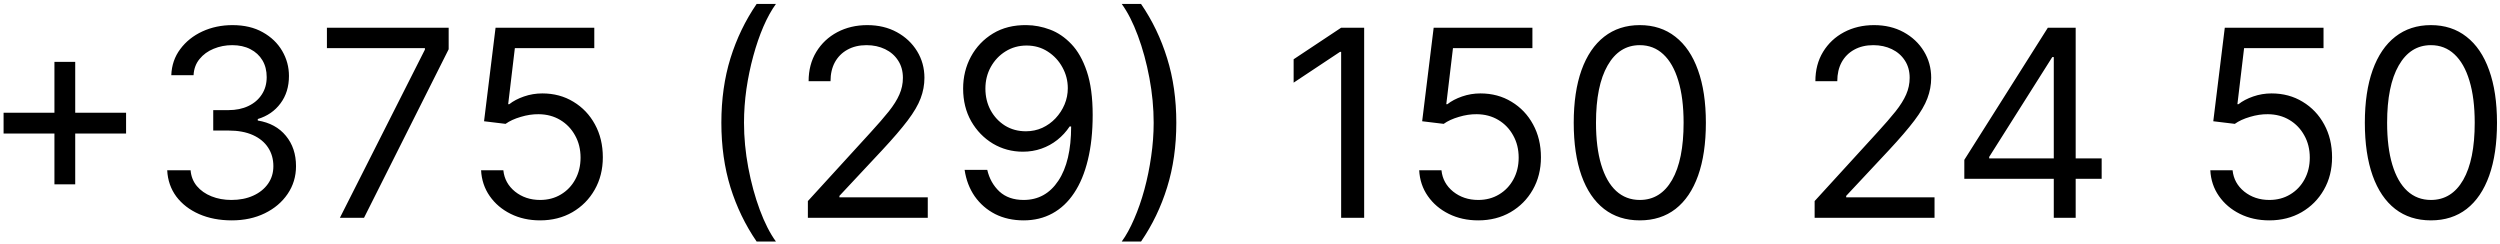 <?xml version="1.0" encoding="UTF-8"?> <svg xmlns="http://www.w3.org/2000/svg" width="574" height="56" viewBox="0 0 574 56" fill="none"><path d="M12.498 42.33V14.204H17.27V42.33H12.498ZM0.822 30.653V25.881H28.947V30.653H0.822ZM53.22 50.597C50.408 50.597 47.901 50.114 45.699 49.148C43.511 48.182 41.772 46.84 40.479 45.121C39.2 43.388 38.504 41.378 38.391 39.091H43.76C43.874 40.497 44.357 41.712 45.209 42.734C46.061 43.743 47.176 44.524 48.554 45.078C49.932 45.632 51.459 45.909 53.135 45.909C55.01 45.909 56.672 45.582 58.121 44.929C59.57 44.276 60.706 43.367 61.53 42.202C62.354 41.037 62.766 39.688 62.766 38.153C62.766 36.548 62.368 35.135 61.573 33.913C60.777 32.678 59.612 31.712 58.078 31.016C56.544 30.32 54.669 29.972 52.453 29.972H48.959V25.284H52.453C54.186 25.284 55.706 24.972 57.013 24.347C58.334 23.722 59.364 22.841 60.102 21.704C60.855 20.568 61.232 19.233 61.232 17.699C61.232 16.222 60.905 14.936 60.252 13.842C59.598 12.749 58.675 11.896 57.482 11.286C56.303 10.675 54.911 10.369 53.306 10.369C51.8 10.369 50.379 10.646 49.044 11.2C47.723 11.74 46.644 12.528 45.806 13.565C44.968 14.588 44.513 15.824 44.442 17.273H39.328C39.413 14.986 40.102 12.983 41.395 11.264C42.688 9.531 44.378 8.182 46.466 7.216C48.568 6.25 50.877 5.767 53.391 5.767C56.09 5.767 58.405 6.314 60.337 7.408C62.269 8.487 63.753 9.915 64.79 11.69C65.827 13.466 66.345 15.383 66.345 17.443C66.345 19.901 65.699 21.996 64.406 23.729C63.128 25.462 61.388 26.662 59.186 27.329V27.671C61.942 28.125 64.094 29.297 65.642 31.186C67.191 33.061 67.965 35.383 67.965 38.153C67.965 40.526 67.318 42.656 66.026 44.545C64.747 46.42 63 47.898 60.784 48.977C58.568 50.057 56.047 50.597 53.22 50.597ZM78.043 50L97.56 11.392V11.051H75.06V6.364H103.014V11.307L83.583 50H78.043ZM124.007 50.597C121.507 50.597 119.256 50.099 117.253 49.105C115.25 48.111 113.645 46.747 112.437 45.014C111.23 43.281 110.569 41.307 110.456 39.091H115.569C115.768 41.065 116.663 42.699 118.254 43.992C119.859 45.27 121.777 45.909 124.007 45.909C125.797 45.909 127.388 45.49 128.78 44.652C130.186 43.814 131.287 42.663 132.082 41.2C132.892 39.723 133.297 38.054 133.297 36.193C133.297 34.29 132.878 32.592 132.04 31.101C131.216 29.595 130.079 28.409 128.631 27.543C127.182 26.676 125.527 26.236 123.666 26.222C122.331 26.207 120.96 26.413 119.554 26.84C118.148 27.251 116.99 27.784 116.081 28.438L111.138 27.841L113.78 6.364H136.45V11.051H118.211L116.677 23.921H116.933C117.828 23.21 118.95 22.621 120.3 22.152C121.649 21.683 123.055 21.449 124.518 21.449C127.189 21.449 129.568 22.088 131.656 23.366C133.758 24.631 135.406 26.364 136.599 28.565C137.807 30.767 138.41 33.281 138.41 36.108C138.41 38.892 137.785 41.378 136.535 43.565C135.3 45.739 133.595 47.457 131.422 48.722C129.248 49.972 126.777 50.597 124.007 50.597ZM165.624 28.182C165.624 22.812 166.32 17.876 167.713 13.374C169.119 8.857 171.122 4.702 173.721 0.909H178.153C177.13 2.315 176.171 4.048 175.276 6.108C174.396 8.153 173.622 10.405 172.954 12.862C172.286 15.305 171.761 17.834 171.377 20.447C171.008 23.061 170.823 25.639 170.823 28.182C170.823 31.562 171.15 34.993 171.803 38.473C172.457 41.953 173.338 45.185 174.445 48.168C175.553 51.151 176.789 53.58 178.153 55.455H173.721C171.122 51.662 169.119 47.514 167.713 43.011C166.32 38.494 165.624 33.551 165.624 28.182ZM185.488 50V46.165L199.891 30.398C201.581 28.551 202.974 26.946 204.067 25.582C205.161 24.204 205.971 22.912 206.496 21.704C207.036 20.483 207.306 19.204 207.306 17.869C207.306 16.335 206.937 15.007 206.198 13.885C205.474 12.763 204.479 11.896 203.215 11.286C201.951 10.675 200.53 10.369 198.954 10.369C197.278 10.369 195.814 10.717 194.564 11.413C193.329 12.095 192.37 13.054 191.688 14.29C191.02 15.526 190.687 16.974 190.687 18.636H185.658C185.658 16.079 186.248 13.835 187.427 11.903C188.606 9.972 190.211 8.466 192.242 7.386C194.287 6.307 196.581 5.767 199.124 5.767C201.681 5.767 203.947 6.307 205.921 7.386C207.895 8.466 209.444 9.922 210.566 11.754C211.688 13.587 212.249 15.625 212.249 17.869C212.249 19.474 211.958 21.044 211.376 22.578C210.807 24.098 209.813 25.796 208.393 27.671C206.986 29.531 205.033 31.804 202.533 34.489L192.732 44.972V45.312H213.016V50H185.488ZM235.708 5.767C237.498 5.781 239.287 6.122 241.077 6.79C242.867 7.457 244.501 8.565 245.978 10.114C247.455 11.648 248.641 13.743 249.536 16.399C250.431 19.055 250.878 22.386 250.878 26.392C250.878 30.27 250.509 33.715 249.77 36.726C249.046 39.723 247.995 42.251 246.617 44.311C245.253 46.371 243.591 47.933 241.631 48.999C239.685 50.064 237.483 50.597 235.026 50.597C232.583 50.597 230.403 50.114 228.485 49.148C226.581 48.168 225.019 46.811 223.797 45.078C222.59 43.331 221.816 41.307 221.475 39.006H226.674C227.143 41.008 228.073 42.663 229.465 43.97C230.871 45.263 232.725 45.909 235.026 45.909C238.393 45.909 241.049 44.439 242.995 41.499C244.955 38.558 245.935 34.403 245.935 29.034H245.594C244.799 30.227 243.854 31.257 242.76 32.124C241.667 32.99 240.452 33.658 239.117 34.126C237.782 34.595 236.361 34.83 234.856 34.83C232.356 34.83 230.062 34.212 227.974 32.976C225.9 31.726 224.238 30.014 222.988 27.841C221.752 25.653 221.134 23.153 221.134 20.341C221.134 17.671 221.731 15.227 222.924 13.011C224.131 10.781 225.822 9.006 227.995 7.685C230.182 6.364 232.753 5.724 235.708 5.767ZM235.708 10.454C233.918 10.454 232.306 10.902 230.871 11.797C229.451 12.678 228.322 13.871 227.483 15.376C226.66 16.868 226.248 18.523 226.248 20.341C226.248 22.159 226.645 23.814 227.441 25.305C228.251 26.783 229.351 27.962 230.743 28.842C232.15 29.709 233.748 30.142 235.537 30.142C236.887 30.142 238.144 29.879 239.309 29.354C240.474 28.814 241.489 28.082 242.356 27.159C243.236 26.222 243.925 25.163 244.422 23.984C244.92 22.791 245.168 21.548 245.168 20.256C245.168 18.551 244.756 16.953 243.932 15.462C243.123 13.97 242.001 12.763 240.566 11.839C239.145 10.916 237.526 10.454 235.708 10.454ZM270.081 28.182C270.081 33.551 269.378 38.494 267.972 43.011C266.58 47.514 264.584 51.662 261.985 55.455H257.553C258.575 54.048 259.527 52.315 260.408 50.256C261.303 48.21 262.084 45.966 262.752 43.523C263.419 41.065 263.938 38.53 264.307 35.916C264.691 33.288 264.882 30.71 264.882 28.182C264.882 24.801 264.556 21.371 263.902 17.891C263.249 14.411 262.368 11.179 261.26 8.196C260.152 5.213 258.916 2.784 257.553 0.909H261.985C264.584 4.702 266.58 8.857 267.972 13.374C269.378 17.876 270.081 22.812 270.081 28.182ZM313.211 6.364V50H307.927V11.903H307.672L297.018 18.977V13.608L307.927 6.364H313.211ZM339.398 50.597C336.898 50.597 334.646 50.099 332.643 49.105C330.64 48.111 329.035 46.747 327.828 45.014C326.621 43.281 325.96 41.307 325.846 39.091H330.96C331.159 41.065 332.054 42.699 333.645 43.992C335.25 45.27 337.167 45.909 339.398 45.909C341.187 45.909 342.778 45.49 344.17 44.652C345.577 43.814 346.677 42.663 347.473 41.2C348.282 39.723 348.687 38.054 348.687 36.193C348.687 34.29 348.268 32.592 347.43 31.101C346.606 29.595 345.47 28.409 344.021 27.543C342.572 26.676 340.917 26.236 339.057 26.222C337.721 26.207 336.351 26.413 334.944 26.84C333.538 27.251 332.381 27.784 331.471 28.438L326.528 27.841L329.17 6.364H351.841V11.051H333.602L332.068 23.921H332.324C333.219 23.21 334.341 22.621 335.69 22.152C337.04 21.683 338.446 21.449 339.909 21.449C342.579 21.449 344.959 22.088 347.047 23.366C349.149 24.631 350.797 26.364 351.99 28.565C353.197 30.767 353.801 33.281 353.801 36.108C353.801 38.892 353.176 41.378 351.926 43.565C350.69 45.739 348.986 47.457 346.812 48.722C344.639 49.972 342.167 50.597 339.398 50.597ZM376.498 50.597C373.288 50.597 370.553 49.723 368.295 47.976C366.036 46.215 364.311 43.665 363.117 40.327C361.924 36.974 361.328 32.926 361.328 28.182C361.328 23.466 361.924 19.439 363.117 16.101C364.325 12.749 366.058 10.192 368.316 8.43C370.589 6.655 373.316 5.767 376.498 5.767C379.68 5.767 382.4 6.655 384.659 8.43C386.931 10.192 388.664 12.749 389.857 16.101C391.065 19.439 391.669 23.466 391.669 28.182C391.669 32.926 391.072 36.974 389.879 40.327C388.686 43.665 386.96 46.215 384.701 47.976C382.443 49.723 379.708 50.597 376.498 50.597ZM376.498 45.909C379.68 45.909 382.151 44.375 383.913 41.307C385.674 38.239 386.555 33.864 386.555 28.182C386.555 24.403 386.15 21.186 385.34 18.53C384.545 15.874 383.394 13.849 381.889 12.457C380.397 11.065 378.6 10.369 376.498 10.369C373.345 10.369 370.88 11.925 369.105 15.036C367.329 18.132 366.441 22.514 366.441 28.182C366.441 31.96 366.839 35.17 367.634 37.812C368.43 40.455 369.573 42.465 371.065 43.842C372.57 45.22 374.382 45.909 376.498 45.909ZM416.64 50V46.165L431.044 30.398C432.734 28.551 434.126 26.946 435.22 25.582C436.313 24.204 437.123 22.912 437.649 21.704C438.188 20.483 438.458 19.204 438.458 17.869C438.458 16.335 438.089 15.007 437.35 13.885C436.626 12.763 435.632 11.896 434.367 11.286C433.103 10.675 431.683 10.369 430.106 10.369C428.43 10.369 426.967 10.717 425.717 11.413C424.481 12.095 423.522 13.054 422.84 14.29C422.173 15.526 421.839 16.974 421.839 18.636H416.811C416.811 16.079 417.4 13.835 418.579 11.903C419.758 9.972 421.363 8.466 423.394 7.386C425.44 6.307 427.734 5.767 430.276 5.767C432.833 5.767 435.099 6.307 437.073 7.386C439.048 8.466 440.596 9.922 441.718 11.754C442.84 13.587 443.401 15.625 443.401 17.869C443.401 19.474 443.11 21.044 442.528 22.578C441.96 24.098 440.965 25.796 439.545 27.671C438.139 29.531 436.186 31.804 433.686 34.489L423.884 44.972V45.312H444.169V50H416.64ZM451.008 41.051V36.705L470.184 6.364H473.338V13.097H471.207L456.718 36.023V36.364H482.542V41.051H451.008ZM471.548 50V39.73V37.706V6.364H476.576V50H471.548ZM521.038 50.597C518.538 50.597 516.287 50.099 514.284 49.105C512.281 48.111 510.676 46.747 509.469 45.014C508.261 43.281 507.601 41.307 507.487 39.091H512.601C512.8 41.065 513.694 42.699 515.285 43.992C516.89 45.27 518.808 45.909 521.038 45.909C522.828 45.909 524.419 45.49 525.811 44.652C527.217 43.814 528.318 42.663 529.113 41.2C529.923 39.723 530.328 38.054 530.328 36.193C530.328 34.29 529.909 32.592 529.071 31.101C528.247 29.595 527.111 28.409 525.662 27.543C524.213 26.676 522.558 26.236 520.697 26.222C519.362 26.207 517.991 26.413 516.585 26.84C515.179 27.251 514.021 27.784 513.112 28.438L508.169 27.841L510.811 6.364H533.481V11.051H515.243L513.709 23.921H513.964C514.859 23.21 515.981 22.621 517.331 22.152C518.68 21.683 520.086 21.449 521.55 21.449C524.22 21.449 526.599 22.088 528.687 23.366C530.79 24.631 532.437 26.364 533.631 28.565C534.838 30.767 535.442 33.281 535.442 36.108C535.442 38.892 534.817 41.378 533.567 43.565C532.331 45.739 530.626 47.457 528.453 48.722C526.28 49.972 523.808 50.597 521.038 50.597ZM558.139 50.597C554.928 50.597 552.194 49.723 549.936 47.976C547.677 46.215 545.951 43.665 544.758 40.327C543.565 36.974 542.968 32.926 542.968 28.182C542.968 23.466 543.565 19.439 544.758 16.101C545.965 12.749 547.698 10.192 549.957 8.43C552.23 6.655 554.957 5.767 558.139 5.767C561.32 5.767 564.041 6.655 566.299 8.43C568.572 10.192 570.305 12.749 571.498 16.101C572.705 19.439 573.309 23.466 573.309 28.182C573.309 32.926 572.713 36.974 571.519 40.327C570.326 43.665 568.6 46.215 566.342 47.976C564.083 49.723 561.349 50.597 558.139 50.597ZM558.139 45.909C561.32 45.909 563.792 44.375 565.553 41.307C567.315 38.239 568.195 33.864 568.195 28.182C568.195 24.403 567.791 21.186 566.981 18.53C566.186 15.874 565.035 13.849 563.529 12.457C562.038 11.065 560.241 10.369 558.139 10.369C554.985 10.369 552.521 11.925 550.745 15.036C548.97 18.132 548.082 22.514 548.082 28.182C548.082 31.96 548.48 35.17 549.275 37.812C550.07 40.455 551.214 42.465 552.705 43.842C554.211 45.22 556.022 45.909 558.139 45.909Z" fill="black"></path></svg> 
